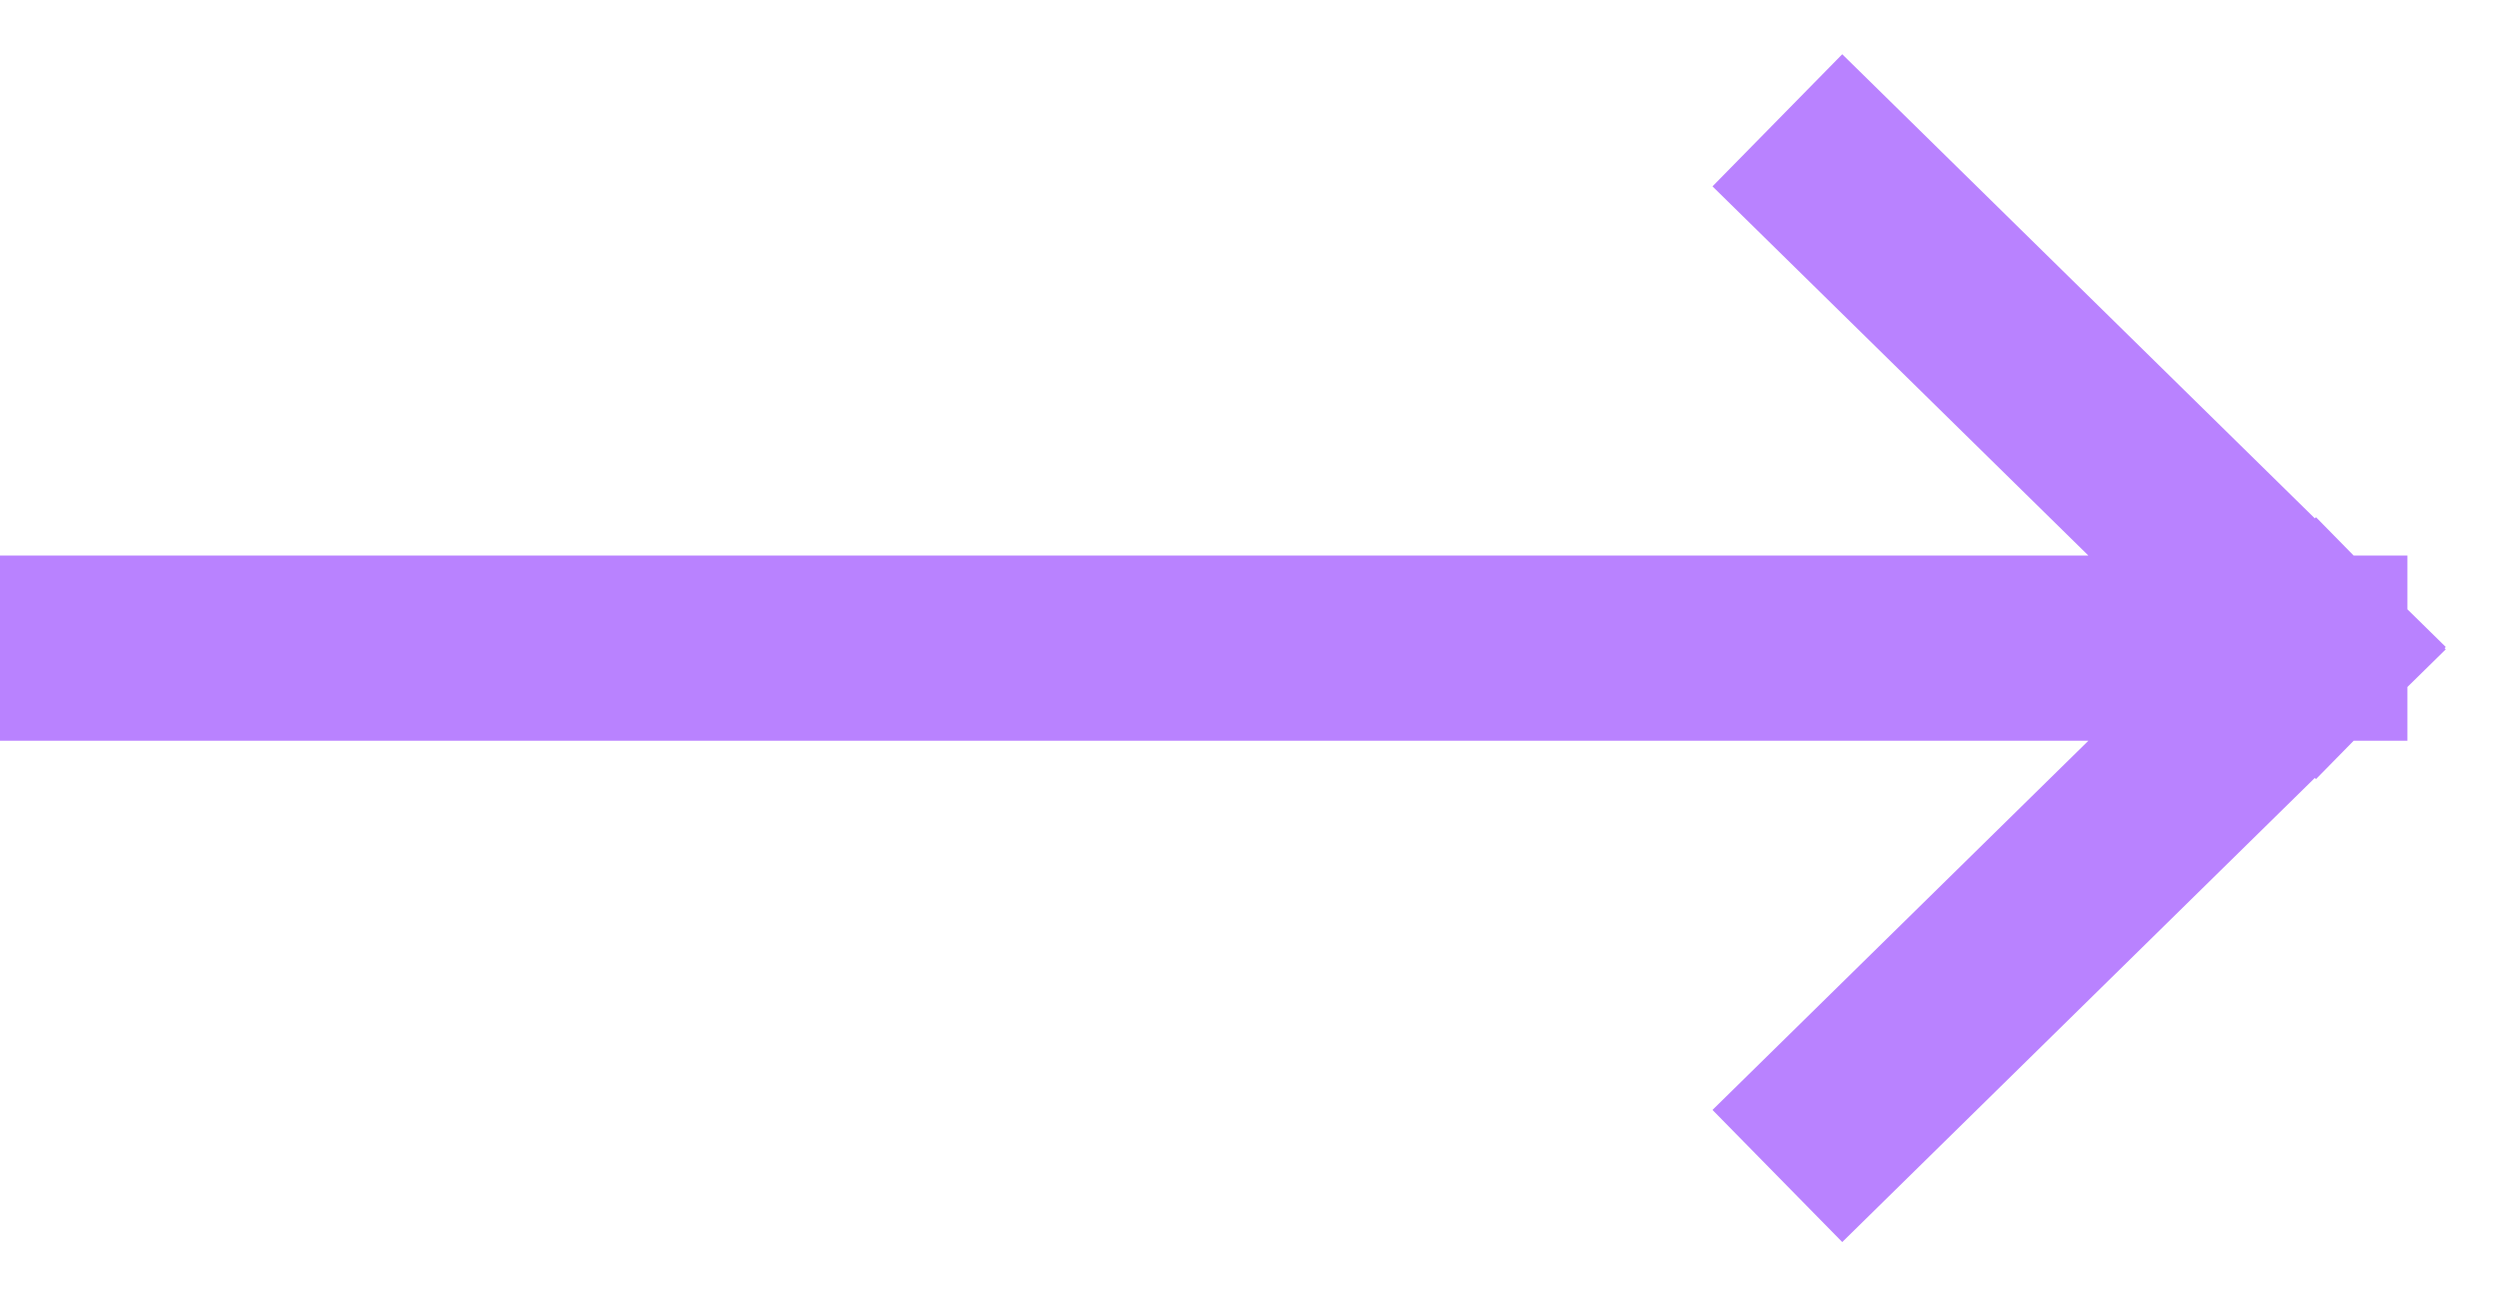 <?xml version="1.0" encoding="UTF-8"?> <svg xmlns="http://www.w3.org/2000/svg" width="27" height="14" viewBox="0 0 27 14" fill="none"> <path d="M19.909 2L25 7M25 7L19.909 12M25 7L1 7" stroke="#B982FF" stroke-width="2" stroke-linecap="square"></path> </svg> 
